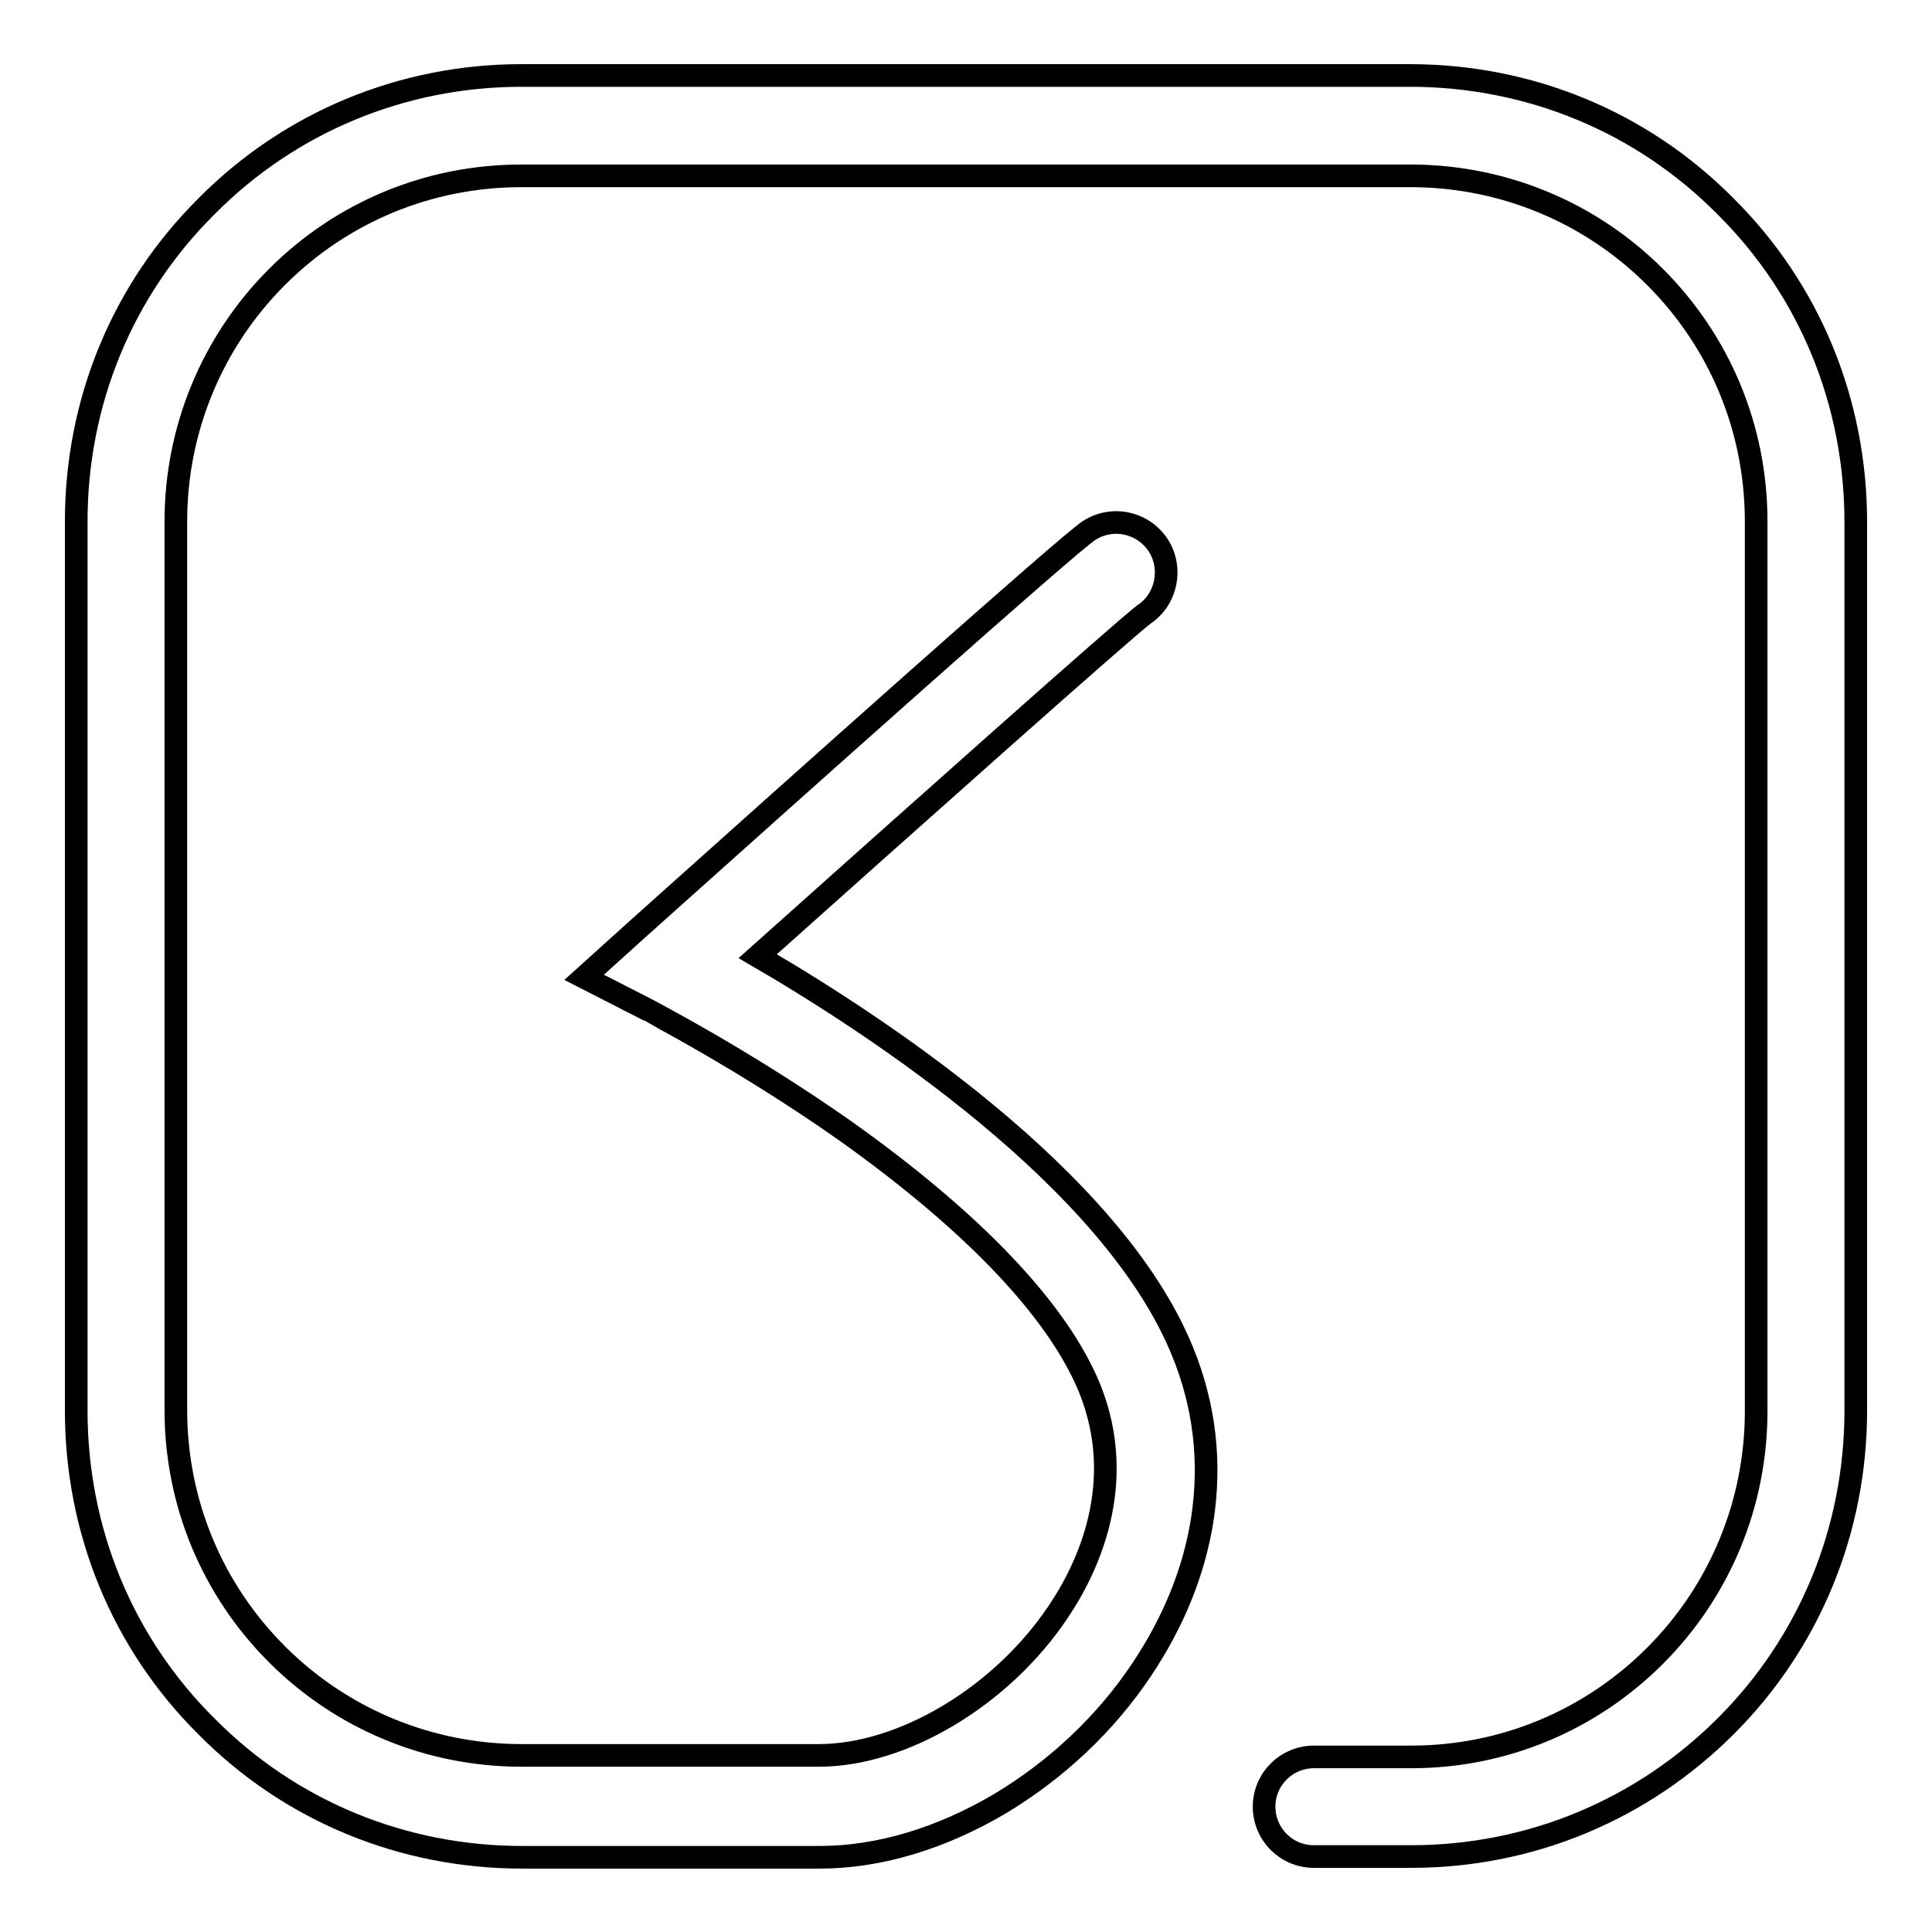 <?xml version="1.0" encoding="utf-8"?>
<!-- Svg Vector Icons : http://www.onlinewebfonts.com/icon -->
<!DOCTYPE svg PUBLIC "-//W3C//DTD SVG 1.1//EN" "http://www.w3.org/Graphics/SVG/1.1/DTD/svg11.dtd">
<svg version="1.1" xmlns="http://www.w3.org/2000/svg" xmlns:xlink="http://www.w3.org/1999/xlink" x="0px" y="0px" viewBox="0 0 256 256" enable-background="new 0 0 256 256" xml:space="preserve">
<g><g><path stroke-width="3" fill-opacity="0" stroke="#000000"  d="M187,246h-12.9c-3.7,0-6.6-3-6.6-6.6c0-3.7,3-6.6,6.6-6.6H187c12.2,0,23.7-4.8,32.3-13.4c8.6-8.6,13.4-20.2,13.4-32.4V69.1c0-12.3-4.8-23.8-13.4-32.4c-8.6-8.6-20.2-13.4-32.4-13.4H69.1c-12.3,0-23.8,4.8-32.4,13.4c-8.6,8.6-13.4,20.2-13.4,32.4v117.7c0,12.3,4.8,23.8,13.4,32.4c8.6,8.6,20.2,13.4,32.4,13.4h39.4c11.1,0,24.2-7.8,31.7-19c3.8-5.6,9.3-16.9,4.2-29.6c-4.2-10.3-15.4-22.1-32.6-34.3C98.4,140.3,86.1,134,86,133.9l-8.6-4.4l7.2-6.5c21.1-18.9,56.9-50.9,59.7-52.7c3.1-2,7.2-1.1,9.2,2c1.9,3,1.1,7.1-1.9,9.1c-2.9,2.2-30.5,26.8-51.2,45.3c15.3,8.9,47,29.5,56.3,52.4c2.9,7.1,3.8,14.6,2.6,22.3c-1.1,6.9-3.8,13.5-8,19.8c-4.8,7.2-11.3,13.3-18.8,17.8c-7.8,4.6-16,7.1-23.9,7.1H69.2c-15.8,0-30.7-6.1-41.8-17.3c-11.2-11.1-17.3-26-17.3-41.9V69.1c0-15.8,6.1-30.7,17.3-41.8C38.4,16.2,53.3,10,69.1,10h117.7c15.8,0,30.7,6.1,41.8,17.3c11.2,11.1,17.3,26,17.3,41.9v117.7c0,15.8-6.1,30.7-17.2,41.8C217.6,239.8,202.8,246,187,246z"/></g></g>
</svg>